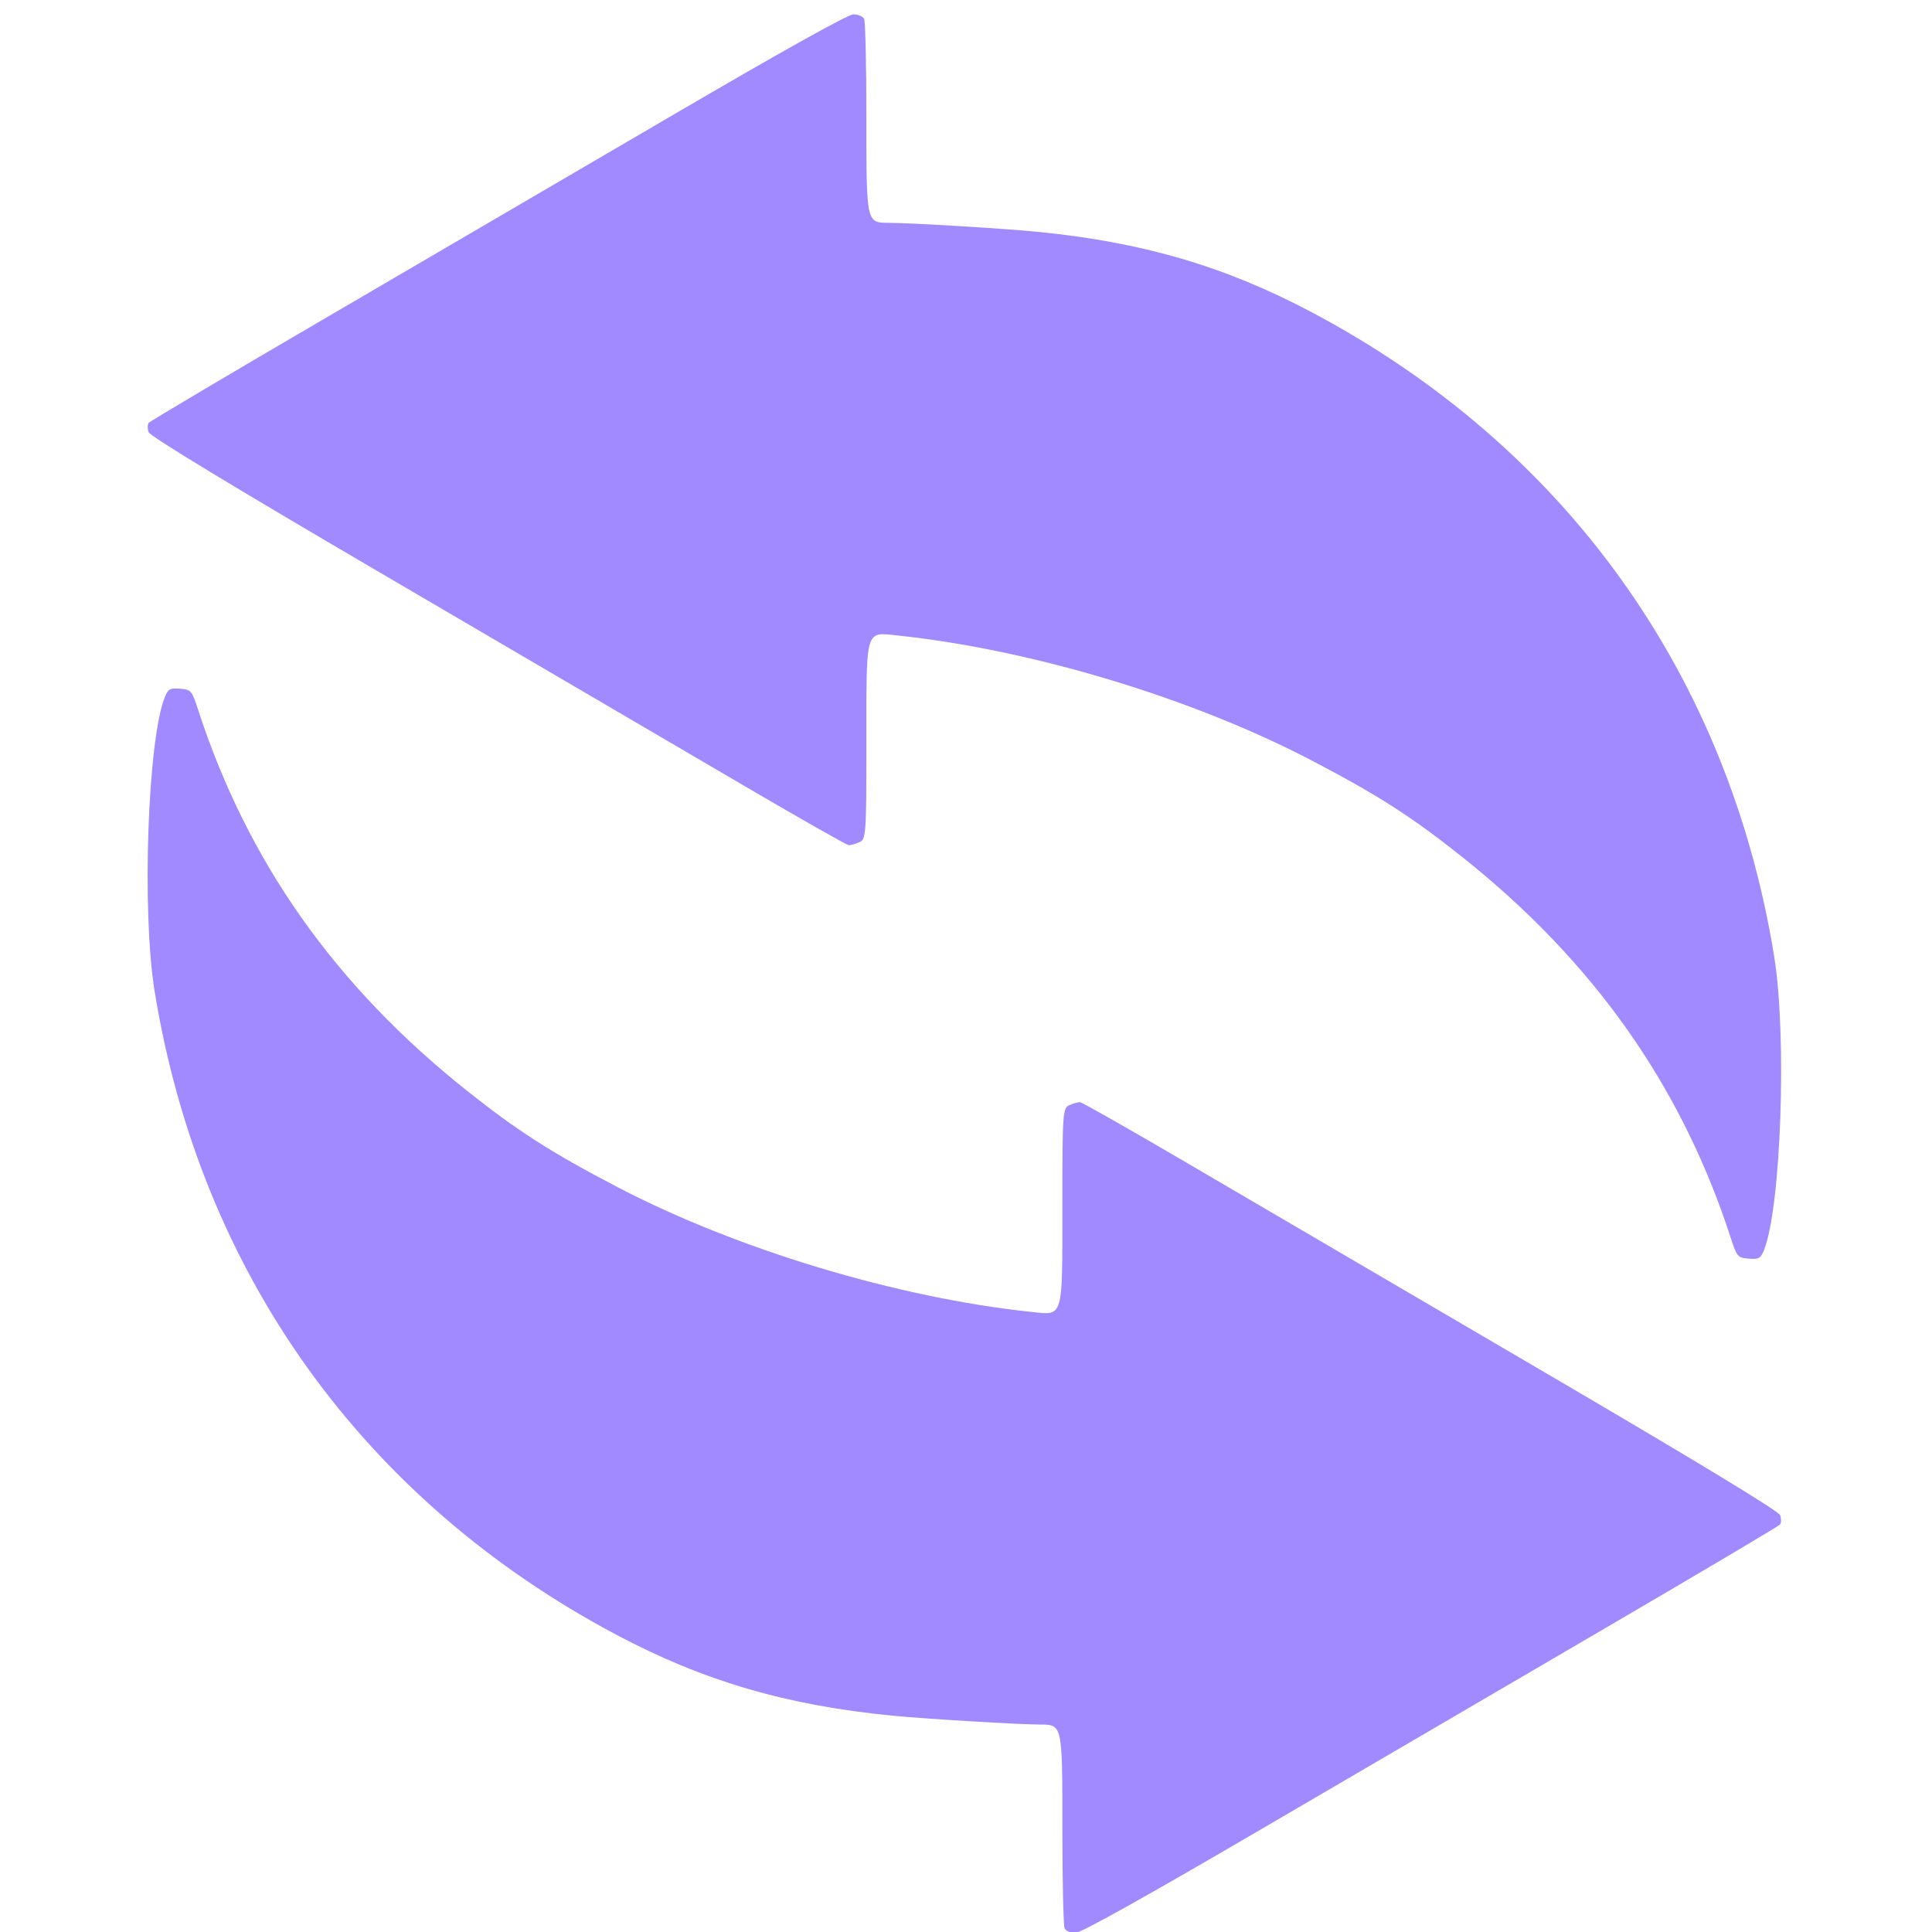 <svg width="64" height="64" viewBox="0 0 64 64" fill="none" xmlns="http://www.w3.org/2000/svg">
<g clip-path="url(#clip0_20314_1688)">
<path fill-rule="evenodd" clip-rule="evenodd" d="M5.457 23.102C4.892 24.515 4.695 30.191 5.119 32.817C6.63 42.163 12.039 49.706 20.422 54.156C23.306 55.687 26.062 56.494 29.569 56.834C30.677 56.941 33.73 57.126 34.428 57.127C35.2 57.129 35.193 57.097 35.193 60.58C35.193 62.312 35.226 63.798 35.266 63.881C35.307 63.965 35.466 64.033 35.621 64.033C35.801 64.033 38.006 62.802 41.746 60.615C44.96 58.735 50.133 55.711 53.242 53.896C56.35 52.08 58.927 50.552 58.968 50.5C59.009 50.447 59.01 50.309 58.971 50.194C58.924 50.056 56.124 48.36 50.786 45.236C46.323 42.626 41.145 39.594 39.278 38.499C37.411 37.405 35.834 36.51 35.773 36.51C35.711 36.51 35.555 36.554 35.427 36.609C35.202 36.704 35.193 36.843 35.193 39.959C35.193 43.713 35.234 43.571 34.177 43.46C29.723 42.992 24.401 41.387 20.437 39.315C18.249 38.171 17.137 37.459 15.472 36.134C11.104 32.661 8.198 28.544 6.564 23.515C6.356 22.875 6.328 22.842 5.965 22.814C5.627 22.788 5.569 22.821 5.457 23.102Z" fill="#A189FF"></path>
<path fill-rule="evenodd" clip-rule="evenodd" d="M58.436 41.407C59.001 39.993 59.198 34.318 58.773 31.691C57.263 22.346 51.854 14.803 43.471 10.353C40.587 8.822 37.831 8.015 34.324 7.675C33.216 7.567 30.163 7.383 29.464 7.382C28.693 7.38 28.7 7.412 28.7 3.929C28.7 2.197 28.667 0.711 28.626 0.628C28.586 0.544 28.426 0.476 28.271 0.476C28.091 0.476 25.886 1.706 22.146 3.894C18.932 5.774 13.759 8.798 10.651 10.613C7.542 12.428 4.966 13.957 4.925 14.009C4.884 14.062 4.882 14.199 4.922 14.315C4.969 14.453 7.768 16.149 13.107 19.272C17.569 21.883 22.748 24.915 24.614 26.009C26.481 27.104 28.059 27.999 28.12 27.999C28.182 27.999 28.337 27.955 28.466 27.9C28.69 27.805 28.7 27.666 28.7 24.55C28.7 20.796 28.659 20.938 29.715 21.049C34.17 21.516 39.492 23.122 43.456 25.194C45.643 26.338 46.755 27.05 48.421 28.375C52.789 31.848 55.695 35.965 57.329 40.994C57.537 41.634 57.565 41.666 57.928 41.694C58.266 41.721 58.323 41.688 58.436 41.407Z" fill="#A189FF"></path>
</g>
<defs>
<clipPath id="clip0_20314_1688">
<rect width="64" height="64" fill="white"></rect>
</clipPath>
</defs>
</svg>